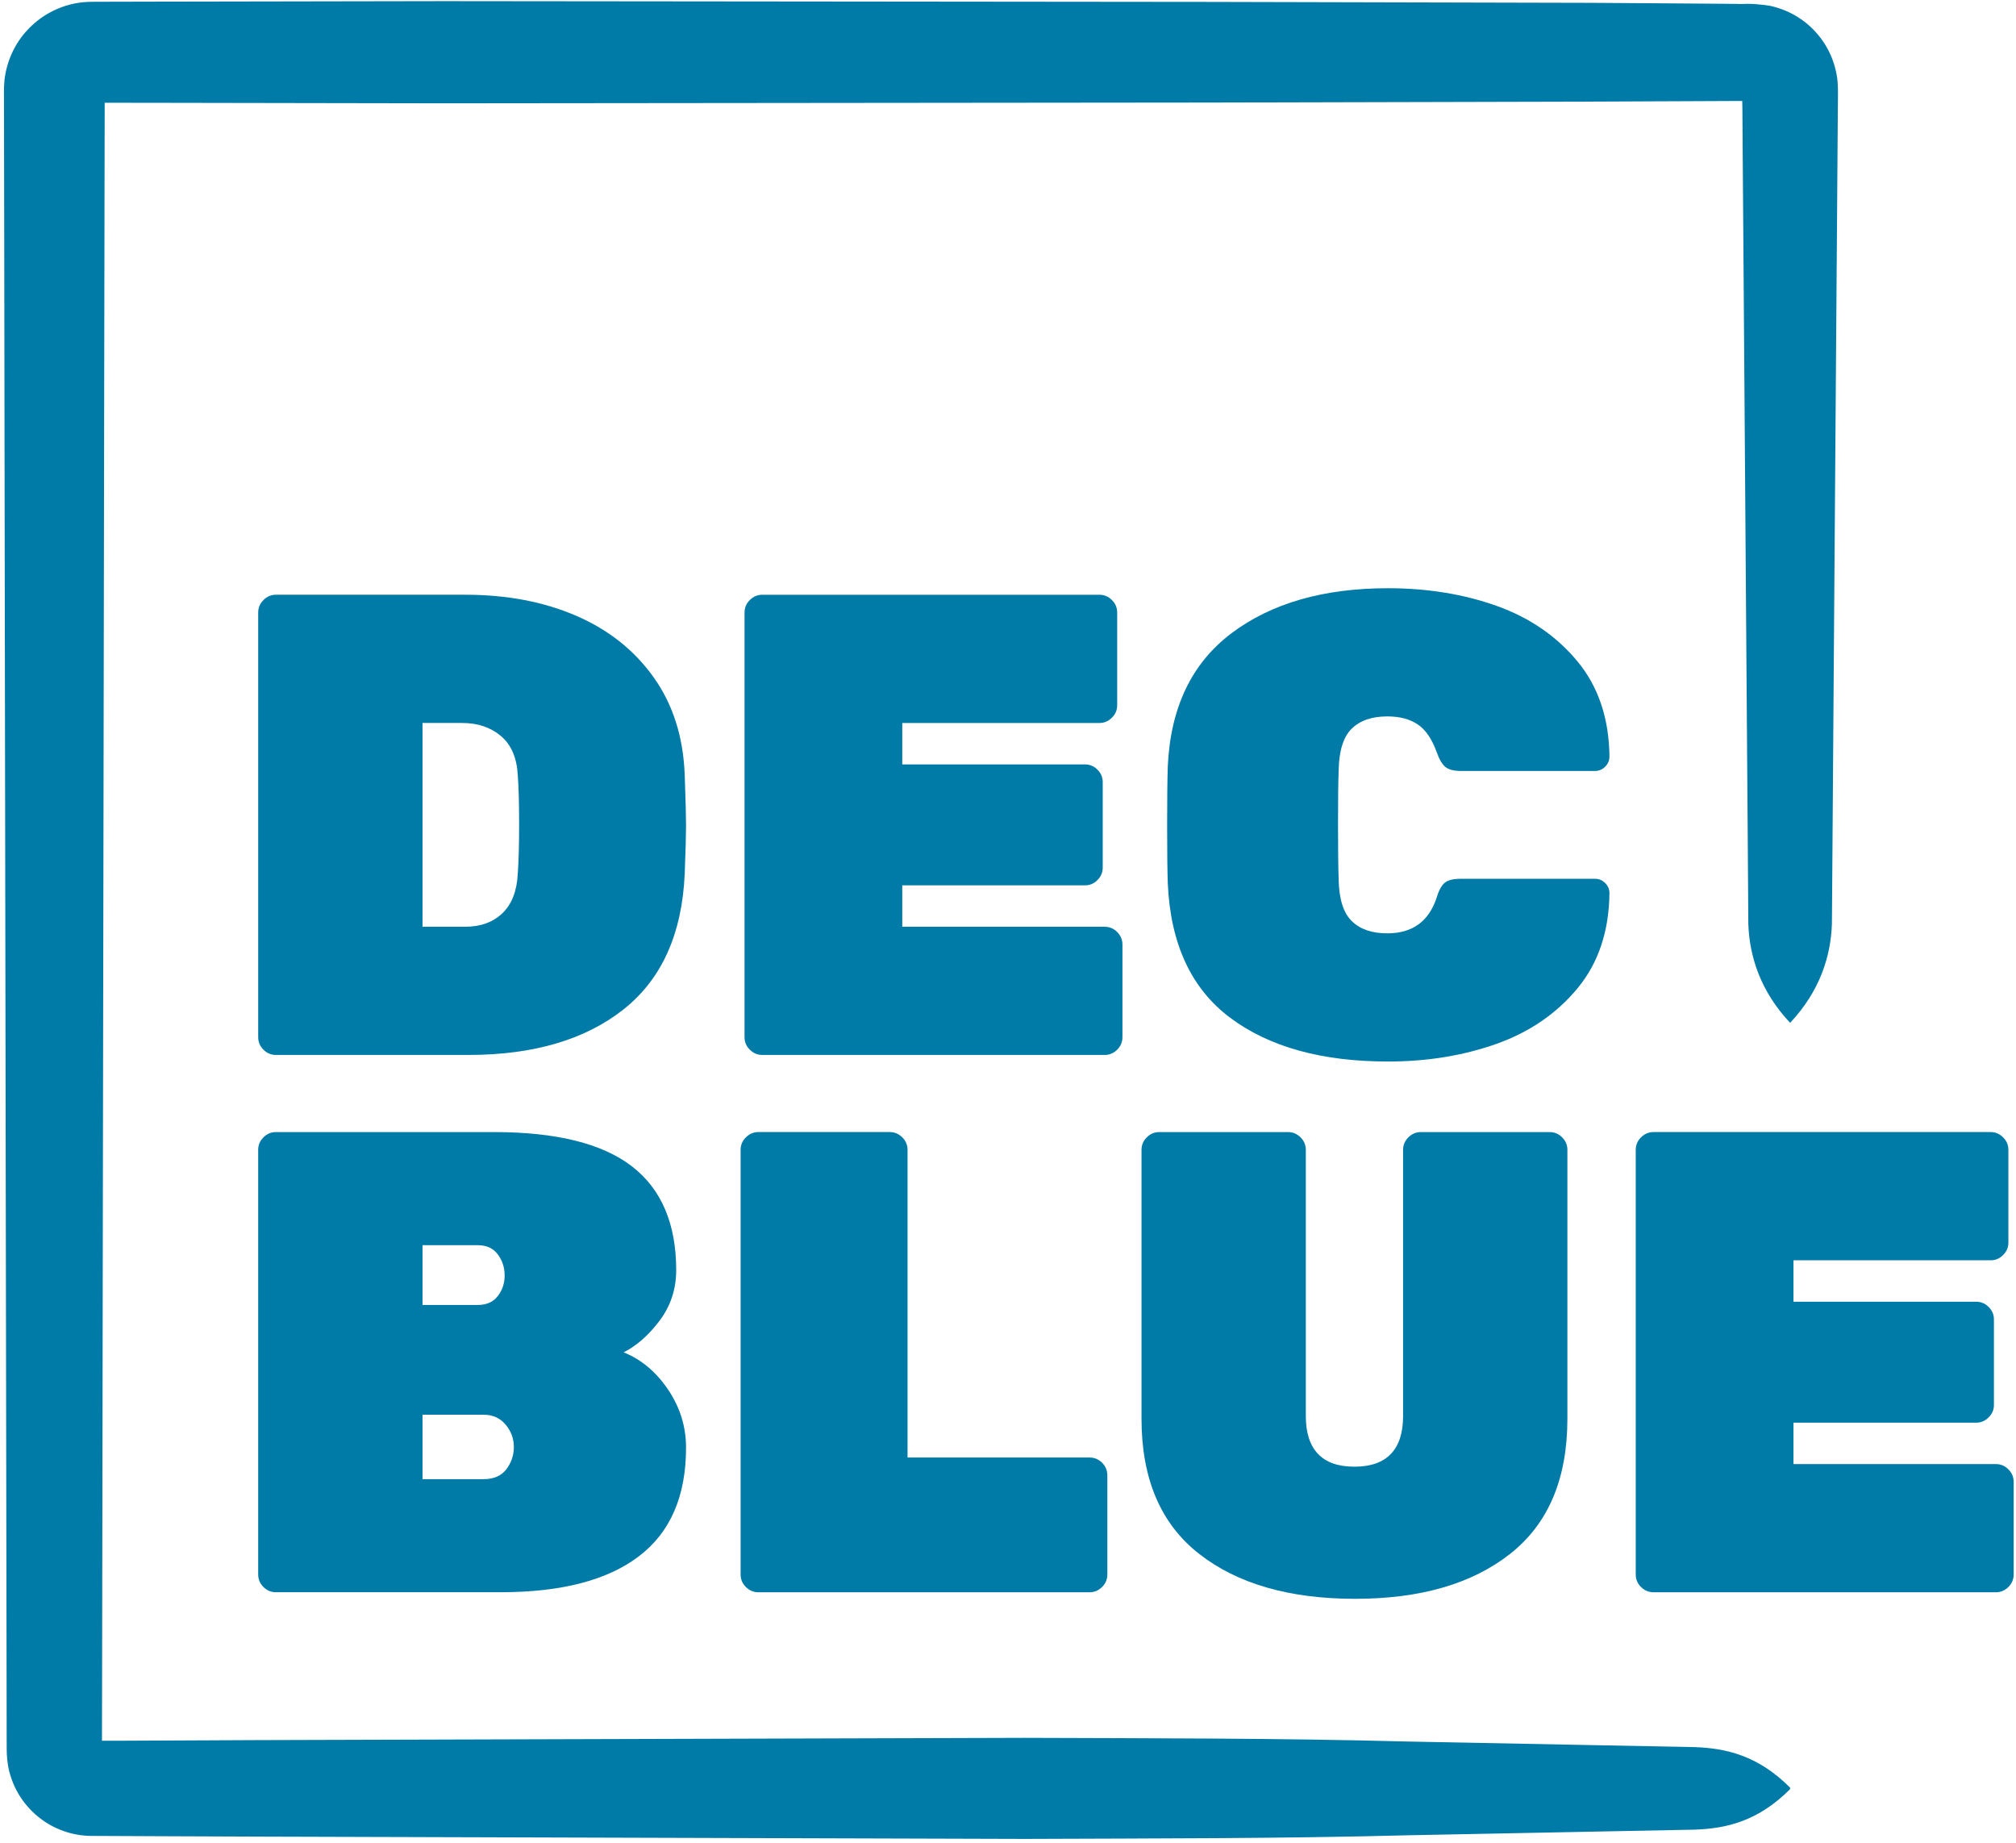<?xml version="1.0" encoding="UTF-8"?>
<svg width="256px" height="234px" viewBox="0 0 256 234" version="1.1" xmlns="http://www.w3.org/2000/svg" xmlns:xlink="http://www.w3.org/1999/xlink">
    <title>Dec Blue logo</title>
    <g id="Dec-Blue-logo" stroke="none" stroke-width="1" fill="none" fill-rule="evenodd">
        <g id="DecBlue-square" transform="translate(0.5, -0.043)" fill="#007BA7">
            <path d="M60.912,187.835 C62.192,187.835 63.152,187.417 63.792,186.583 C64.432,185.748 64.751,184.802 64.751,183.745 C64.751,182.695 64.404,181.742 63.708,180.915 C63.013,180.08 62.081,179.656 60.912,179.656 L53.151,179.656 L53.151,187.835 L60.912,187.835 Z M60.161,165.718 C61.274,165.718 62.123,165.35 62.707,164.592 C63.291,163.848 63.583,162.971 63.583,161.963 C63.583,160.968 63.291,160.078 62.707,159.292 C62.123,158.513 61.274,158.131 60.161,158.131 L53.151,158.131 L53.151,165.718 L60.161,165.718 Z M32.954,201.529 C32.509,201.077 32.286,200.548 32.286,199.936 L32.286,146.022 C32.286,145.41 32.509,144.882 32.954,144.444 C33.399,143.992 33.928,143.769 34.54,143.769 L62.248,143.769 C70.148,143.769 75.977,145.223 79.732,148.109 C83.488,151.002 85.366,155.404 85.366,161.302 C85.366,163.688 84.67,165.823 83.279,167.687 C81.888,169.544 80.358,170.893 78.689,171.734 C80.914,172.618 82.792,174.189 84.322,176.443 C85.852,178.703 86.617,181.158 86.617,183.836 C86.617,190.005 84.614,194.616 80.608,197.641 C76.602,200.68 70.76,202.189 63.082,202.189 L34.54,202.189 C33.928,202.189 33.399,201.967 32.954,201.529 L32.954,201.529 Z" id="Fill-1"></path>
            <path d="M94.213,201.527 C93.768,201.082 93.545,200.547 93.545,199.935 L93.545,146.028 C93.545,145.416 93.768,144.88 94.213,144.442 C94.658,143.997 95.186,143.768 95.798,143.768 L112.49,143.768 C113.102,143.768 113.631,143.997 114.076,144.442 C114.521,144.88 114.743,145.416 114.743,146.028 L114.743,185.086 L137.861,185.086 C138.473,185.086 139.002,185.309 139.447,185.747 C139.892,186.199 140.115,186.728 140.115,187.34 L140.115,199.935 C140.115,200.547 139.892,201.082 139.447,201.527 C139.002,201.966 138.473,202.195 137.861,202.195 L95.798,202.195 C95.186,202.195 94.658,201.966 94.213,201.527" id="Fill-3"></path>
            <path d="M151.756,197.309 C146.888,193.498 144.454,187.781 144.454,180.159 L144.454,146.024 C144.454,145.412 144.676,144.884 145.121,144.439 C145.566,143.994 146.095,143.771 146.707,143.771 L163.065,143.771 C163.677,143.771 164.205,143.994 164.65,144.439 C165.096,144.884 165.318,145.412 165.318,146.024 L165.318,179.825 C165.318,181.939 165.833,183.546 166.862,184.624 C167.891,185.709 169.435,186.251 171.494,186.251 C173.553,186.251 175.09,185.709 176.126,184.624 C177.155,183.546 177.67,181.939 177.67,179.825 L177.67,146.024 C177.67,145.412 177.892,144.884 178.338,144.439 C178.783,143.994 179.311,143.771 179.923,143.771 L196.281,143.771 C196.893,143.771 197.422,143.994 197.867,144.439 C198.312,144.884 198.534,145.412 198.534,146.024 L198.534,180.159 C198.534,187.781 196.114,193.498 191.274,197.309 C186.433,201.121 179.868,203.026 171.577,203.026 C163.232,203.026 156.625,201.121 151.756,197.309" id="Fill-5"></path>
            <path d="M207.881,201.527 C207.436,201.082 207.213,200.547 207.213,199.935 L207.213,146.028 C207.213,145.416 207.436,144.88 207.881,144.442 C208.326,143.997 208.855,143.768 209.467,143.768 L252.281,143.768 C252.893,143.768 253.421,143.997 253.866,144.442 C254.311,144.88 254.534,145.416 254.534,146.028 L254.534,157.795 C254.534,158.408 254.311,158.936 253.866,159.374 C253.421,159.826 252.893,160.049 252.281,160.049 L227.243,160.049 L227.243,165.307 L250.444,165.307 C251.056,165.307 251.585,165.529 252.03,165.974 C252.475,166.419 252.698,166.941 252.698,167.553 L252.698,178.41 C252.698,179.022 252.475,179.55 252.03,179.988 C251.585,180.44 251.056,180.663 250.444,180.663 L227.243,180.663 L227.243,185.921 L252.948,185.921 C253.56,185.921 254.089,186.143 254.534,186.588 C254.979,187.034 255.202,187.562 255.202,188.174 L255.202,199.935 C255.202,200.547 254.979,201.082 254.534,201.527 C254.089,201.966 253.56,202.195 252.948,202.195 L209.467,202.195 C208.855,202.195 208.326,201.966 207.881,201.527" id="Fill-7"></path>
            <path d="M226.816,227.186 C222.761,231.262 218.714,232.201 214.659,232.333 L202.509,232.57 L178.195,233.049 C161.99,233.474 145.786,233.439 129.581,233.508 L32.339,233.216 L20.181,233.168 L14.103,233.14 L10.925,233.126 C8.643,233.077 6.341,232.27 4.547,230.852 C2.739,229.461 1.383,227.479 0.764,225.253 C0.437,224.252 0.339,222.728 0.353,222.109 L0.346,220.593 L0.339,214.515 L0.319,202.358 L0.235,153.737 L0.075,56.494 L0.04,32.187 L0.019,20.03 L0.006,13.952 L0.006,12.436 C0.019,11.893 -0.043,11.664 0.068,10.203 C0.339,7.845 1.369,5.557 2.989,3.846 C4.589,2.108 6.773,0.898 9.116,0.459 C9.708,0.355 10.292,0.286 10.883,0.279 L11.808,0.265 L13.331,0.265 L19.41,0.251 L31.56,0.23 L55.874,0.188 L153.109,0.286 L201.737,0.404 L213.887,0.487 L219.966,0.536 C221.169,0.612 221.35,0.362 224.222,0.772 C226.496,1.252 228.604,2.455 230.12,4.18 C231.664,5.884 232.63,8.117 232.846,10.419 C232.929,11.851 232.874,11.886 232.888,12.512 L232.874,14.035 L232.832,20.114 L232.742,32.264 L232.387,80.885 L232.213,105.192 L232.123,117.349 C231.984,121.404 230.627,125.847 226.816,129.901 C223.005,125.847 221.649,121.404 221.51,117.349 L221.426,105.192 L221.245,80.885 L220.891,32.264 L220.8,20.114 L220.758,14.035 L220.738,12.86 L201.737,12.943 L153.109,13.062 L55.874,13.159 L31.56,13.117 L19.41,13.096 L13.331,13.089 L12.795,13.089 L12.782,20.03 L12.761,32.187 L12.719,56.494 L12.559,153.737 L12.483,202.358 L12.462,214.515 L12.448,220.593 L12.448,221.045 L14.103,221.045 L20.181,221.018 L32.339,220.962 L129.581,220.677 C145.786,220.739 161.99,220.712 178.195,221.143 L202.509,221.616 L214.659,221.852 C218.714,221.991 222.761,222.93 226.816,226.999 L226.816,227.186 Z" id="square"></path>
            <path d="M58.576,117.702 C60.524,117.702 62.095,117.132 63.292,115.991 C64.488,114.851 65.142,113.168 65.253,110.942 C65.364,109.329 65.42,107.242 65.42,104.683 C65.42,102.068 65.364,100.009 65.253,98.507 C65.142,96.281 64.432,94.612 63.125,93.5 C61.817,92.387 60.162,91.83 58.159,91.83 L53.152,91.83 L53.152,117.702 L58.576,117.702 Z M32.955,133.309 C32.51,132.864 32.287,132.335 32.287,131.723 L32.287,77.809 C32.287,77.197 32.51,76.669 32.955,76.224 C33.4,75.779 33.928,75.549 34.54,75.549 L58.576,75.549 C63.862,75.549 68.563,76.446 72.681,78.227 C76.798,80.007 80.081,82.622 82.529,86.072 C84.977,89.521 86.284,93.666 86.451,98.507 C86.562,101.616 86.618,103.737 86.618,104.843 C86.618,105.907 86.562,107.938 86.451,110.942 C86.117,118.62 83.516,124.379 78.648,128.218 C73.78,132.05 67.228,133.977 58.994,133.977 L34.54,133.977 C33.928,133.977 33.4,133.754 32.955,133.309 L32.955,133.309 Z" id="Fill-13"></path>
            <path d="M94.712,133.31 C94.267,132.865 94.044,132.33 94.044,131.718 L94.044,77.811 C94.044,77.199 94.267,76.663 94.712,76.225 C95.157,75.78 95.686,75.551 96.298,75.551 L139.112,75.551 C139.724,75.551 140.252,75.78 140.697,76.225 C141.143,76.663 141.365,77.199 141.365,77.811 L141.365,89.578 C141.365,90.19 141.143,90.719 140.697,91.157 C140.252,91.609 139.724,91.832 139.112,91.832 L114.074,91.832 L114.074,97.09 L137.276,97.09 C137.888,97.09 138.416,97.312 138.861,97.757 C139.306,98.202 139.529,98.724 139.529,99.336 L139.529,110.193 C139.529,110.805 139.306,111.333 138.861,111.771 C138.416,112.223 137.888,112.446 137.276,112.446 L114.074,112.446 L114.074,117.704 L139.779,117.704 C140.391,117.704 140.92,117.926 141.365,118.371 C141.81,118.816 142.033,119.345 142.033,119.957 L142.033,131.718 C142.033,132.33 141.81,132.865 141.365,133.31 C140.92,133.748 140.391,133.978 139.779,133.978 L96.298,133.978 C95.686,133.978 95.157,133.748 94.712,133.31" id="Fill-15"></path>
            <path d="M155.72,129.262 C150.768,125.562 148.125,119.866 147.791,112.195 C147.736,110.693 147.708,108.244 147.708,104.844 C147.708,101.401 147.736,98.897 147.791,97.339 C148.125,89.884 150.824,84.243 155.887,80.432 C160.95,76.628 167.571,74.722 175.75,74.722 C180.757,74.722 185.361,75.473 189.562,76.969 C193.763,78.471 197.184,80.829 199.827,84.028 C202.47,87.227 203.819,91.247 203.875,96.08 C203.875,96.588 203.694,97.019 203.333,97.381 C202.971,97.743 202.54,97.924 202.039,97.924 L185.014,97.924 C184.123,97.924 183.47,97.757 183.052,97.423 C182.635,97.089 182.259,96.449 181.926,95.503 C181.314,93.827 180.507,92.659 179.505,91.998 C178.504,91.33 177.224,90.997 175.666,90.997 C173.719,90.997 172.217,91.511 171.16,92.54 C170.102,93.57 169.546,95.309 169.49,97.757 C169.435,99.259 169.407,101.568 169.407,104.684 C169.407,107.799 169.435,110.164 169.49,111.771 C169.546,114.226 170.102,115.964 171.16,116.987 C172.217,118.023 173.719,118.538 175.666,118.538 C178.838,118.538 180.924,117.035 181.926,114.031 C182.204,113.085 182.552,112.445 182.969,112.111 C183.386,111.771 184.068,111.611 185.014,111.611 L202.039,111.611 C202.54,111.611 202.971,111.791 203.333,112.153 C203.694,112.515 203.875,112.939 203.875,113.447 C203.819,118.287 202.47,122.307 199.827,125.506 C197.184,128.706 193.763,131.056 189.562,132.559 C185.361,134.054 180.757,134.812 175.75,134.812 C167.348,134.812 160.672,132.962 155.72,129.262" id="Fill-17"></path>
        </g>
    </g>
</svg>